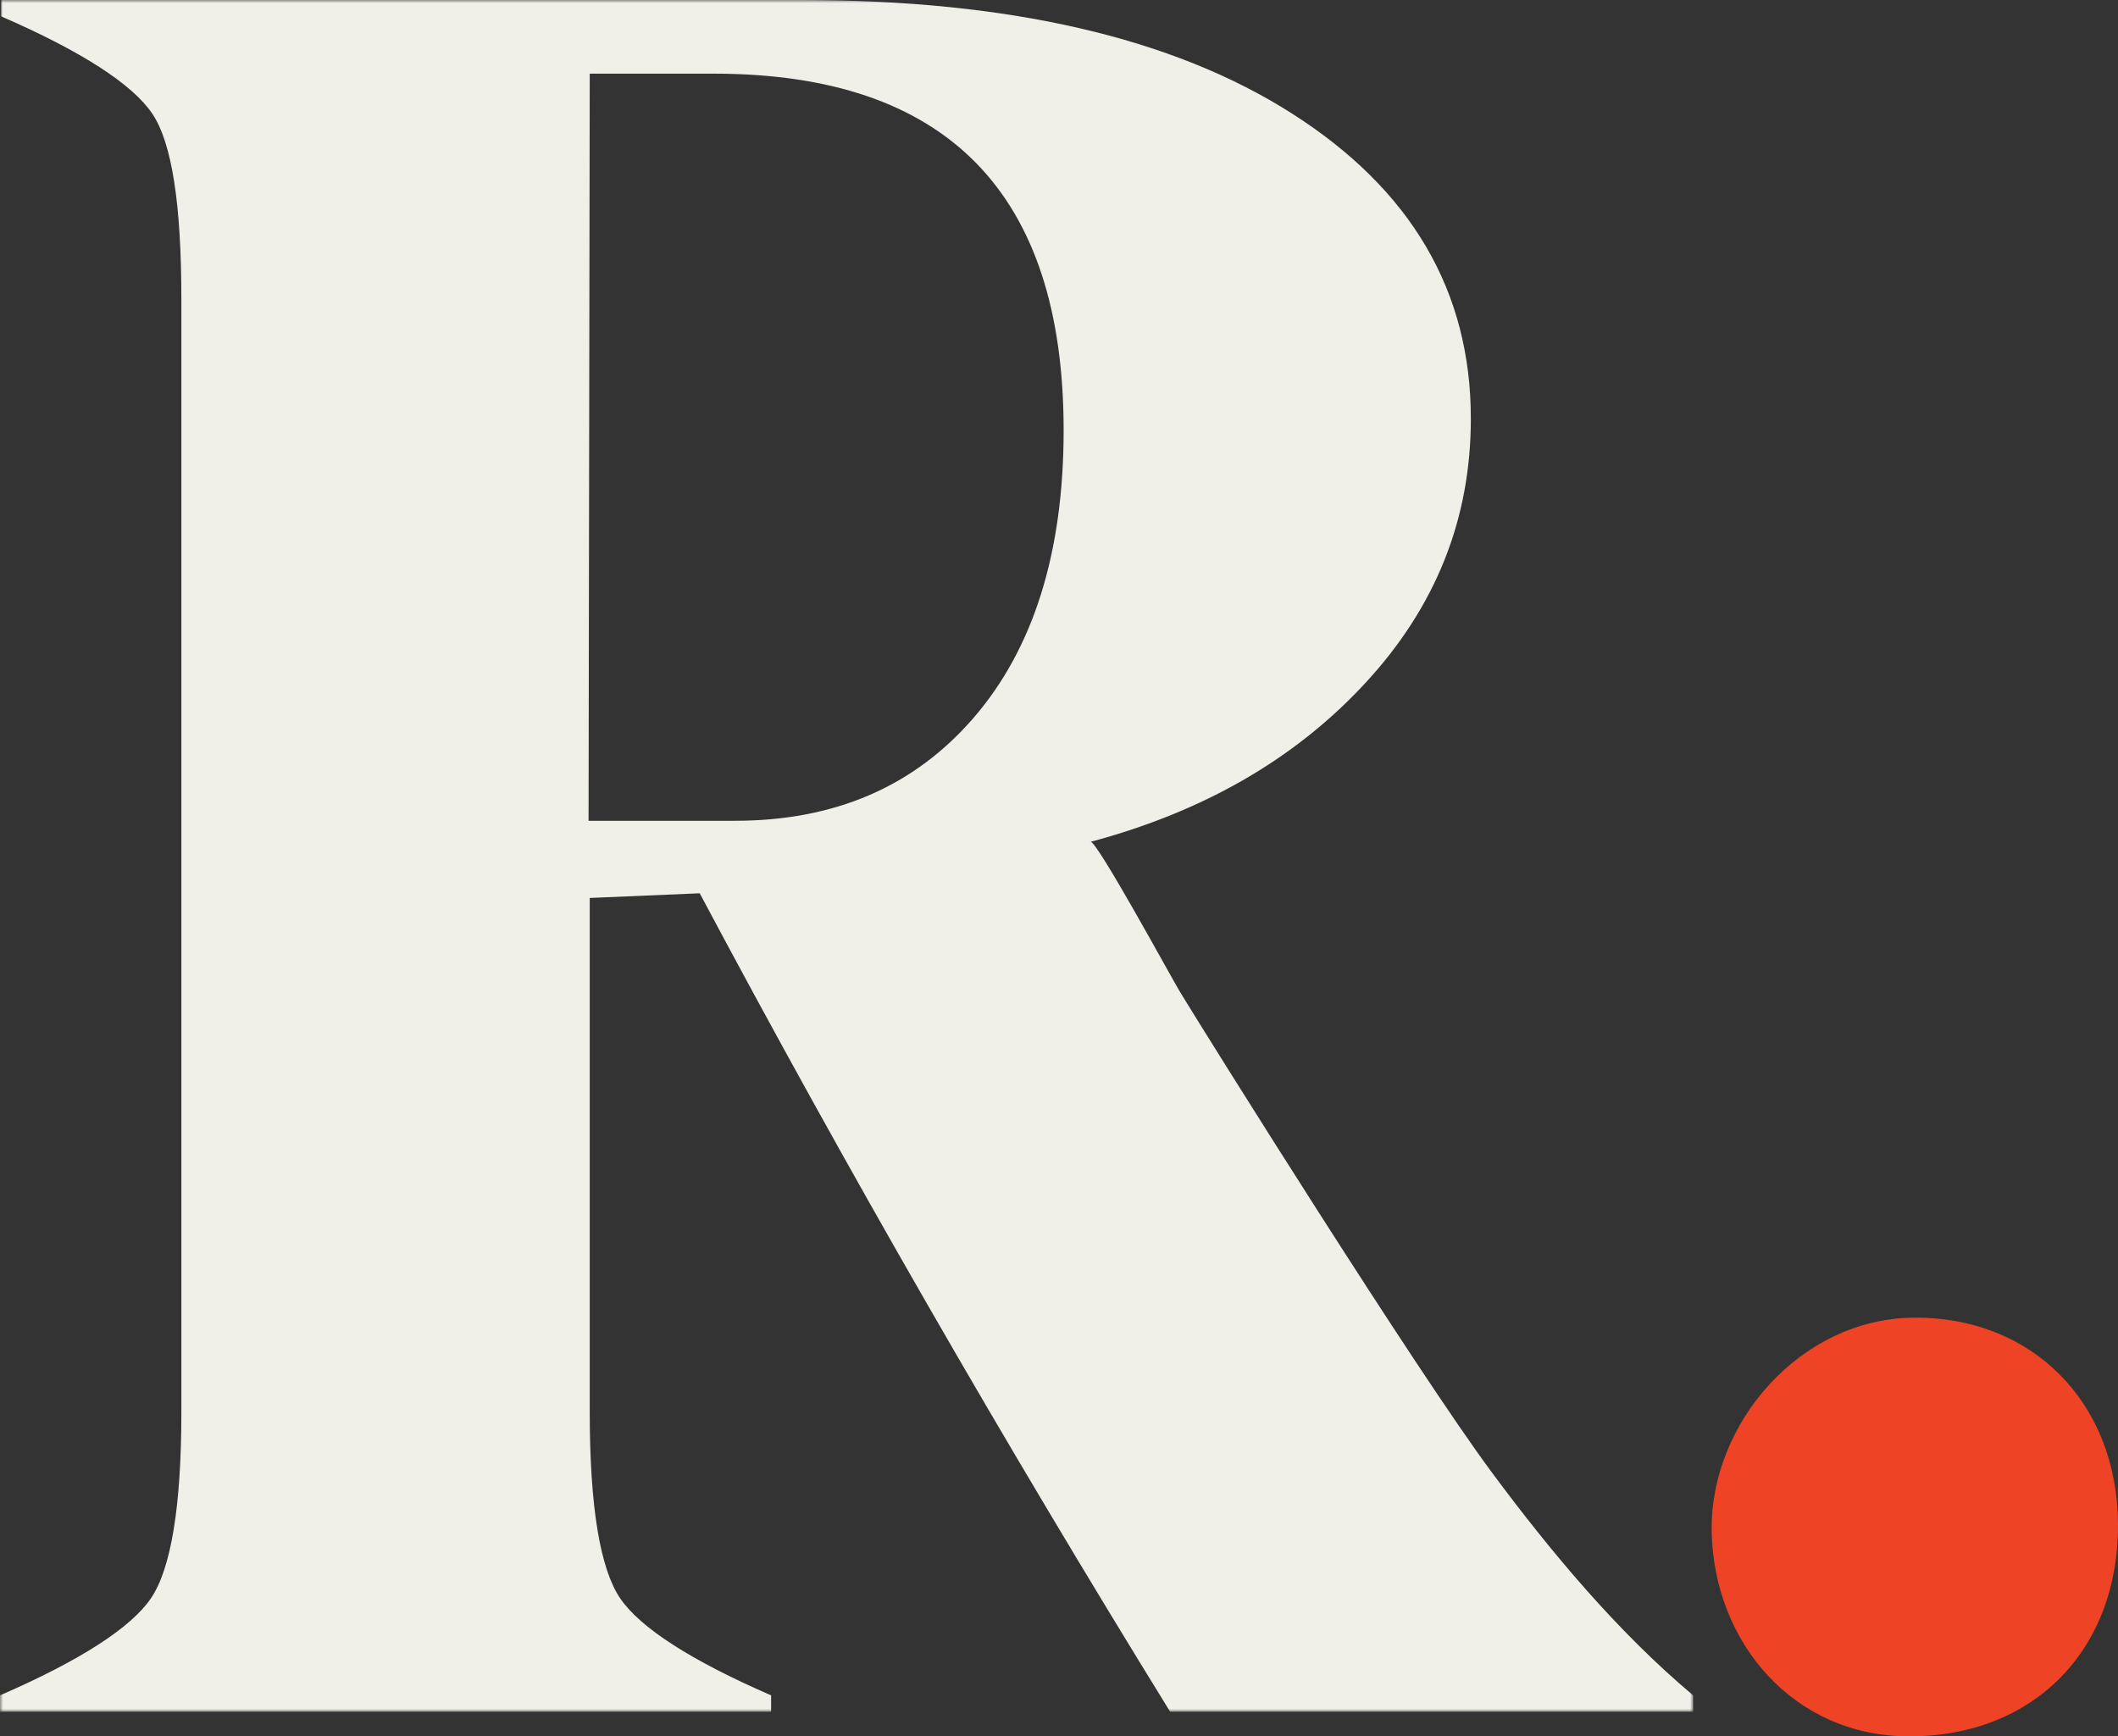 <?xml version="1.0" encoding="UTF-8"?>
<svg width="344px" height="282px" viewBox="0 0 344 282" version="1.1" xmlns="http://www.w3.org/2000/svg" xmlns:xlink="http://www.w3.org/1999/xlink">
    <rect x="0" y="0" width="344" height="282" fill="#333333" stroke="none"/>
    <title>RPX Monogram</title>
    <defs>
        <polygon id="path-1" points="0 0 275 0 275 278 0 278"></polygon>
    </defs>
    <g id="Desktop-Revised---R3" stroke="none" stroke-width="1" fill="none" fill-rule="evenodd">
        <g id="Let's-Connect-Hover" transform="translate(-212, -278)">
            <g id="RPX-Monogram" transform="translate(212, 278)">
                <g id="Group-3">
                    <mask id="mask-2" fill="white">
                        <use xlink:href="#path-1"></use>
                    </mask>
                    <g id="Clip-2"></g>
                    <path d="M95.593,133.303 L119.35,133.303 C135.504,133.303 148.427,127.796 158.12,116.592 C167.812,105.39 172.753,89.817 172.753,69.88 C172.753,31.332 153.75,11.963 115.93,11.963 L95.784,11.963 L95.593,133.303 Z M275,275.342 L275,278 L190.048,278 C162.871,233.946 137.405,189.7 113.648,145.077 L95.784,145.836 L95.784,229.387 C95.784,244.769 97.495,254.833 100.724,259.581 C103.957,264.329 112.129,269.645 125.241,275.342 L125.241,278 L0,278 L0,275.342 C13.112,269.645 21.284,264.329 24.515,259.581 C27.745,254.833 29.457,244.769 29.457,229.387 L29.457,48.612 C29.457,33.231 27.936,23.167 24.705,18.419 C21.475,13.671 13.303,8.355 0.189,2.658 L0.189,-0 L130.183,-0 C163.822,-0 190.428,6.077 209.813,18.419 C229.198,30.761 238.89,47.282 238.89,67.981 C238.89,84.311 233.19,98.552 221.786,110.896 C210.383,123.239 195.559,131.785 177.125,136.721 C178.117,136.456 190.32,158.908 191.641,161.076 C196.908,169.721 229.91,222.434 242.339,239.185 C251.871,252.032 262.728,265.04 275,275.342 L275,275.342 Z" id="Fill-1" fill="#F1F0E8" mask="url(#mask-2)"></path>
                </g>
                <path d="M278.005,248.727 C277.677,231.34 292.257,214.207 310.725,214.003 C329.968,213.785 343.836,227.694 343.998,247.366 C344.17,267.982 330.288,282.093 309.925,282 C291.25,281.917 278.347,266.723 278.005,248.727" id="Fill-4" fill="#EE4325"></path>
            </g>
        </g>
    </g>
</svg>
